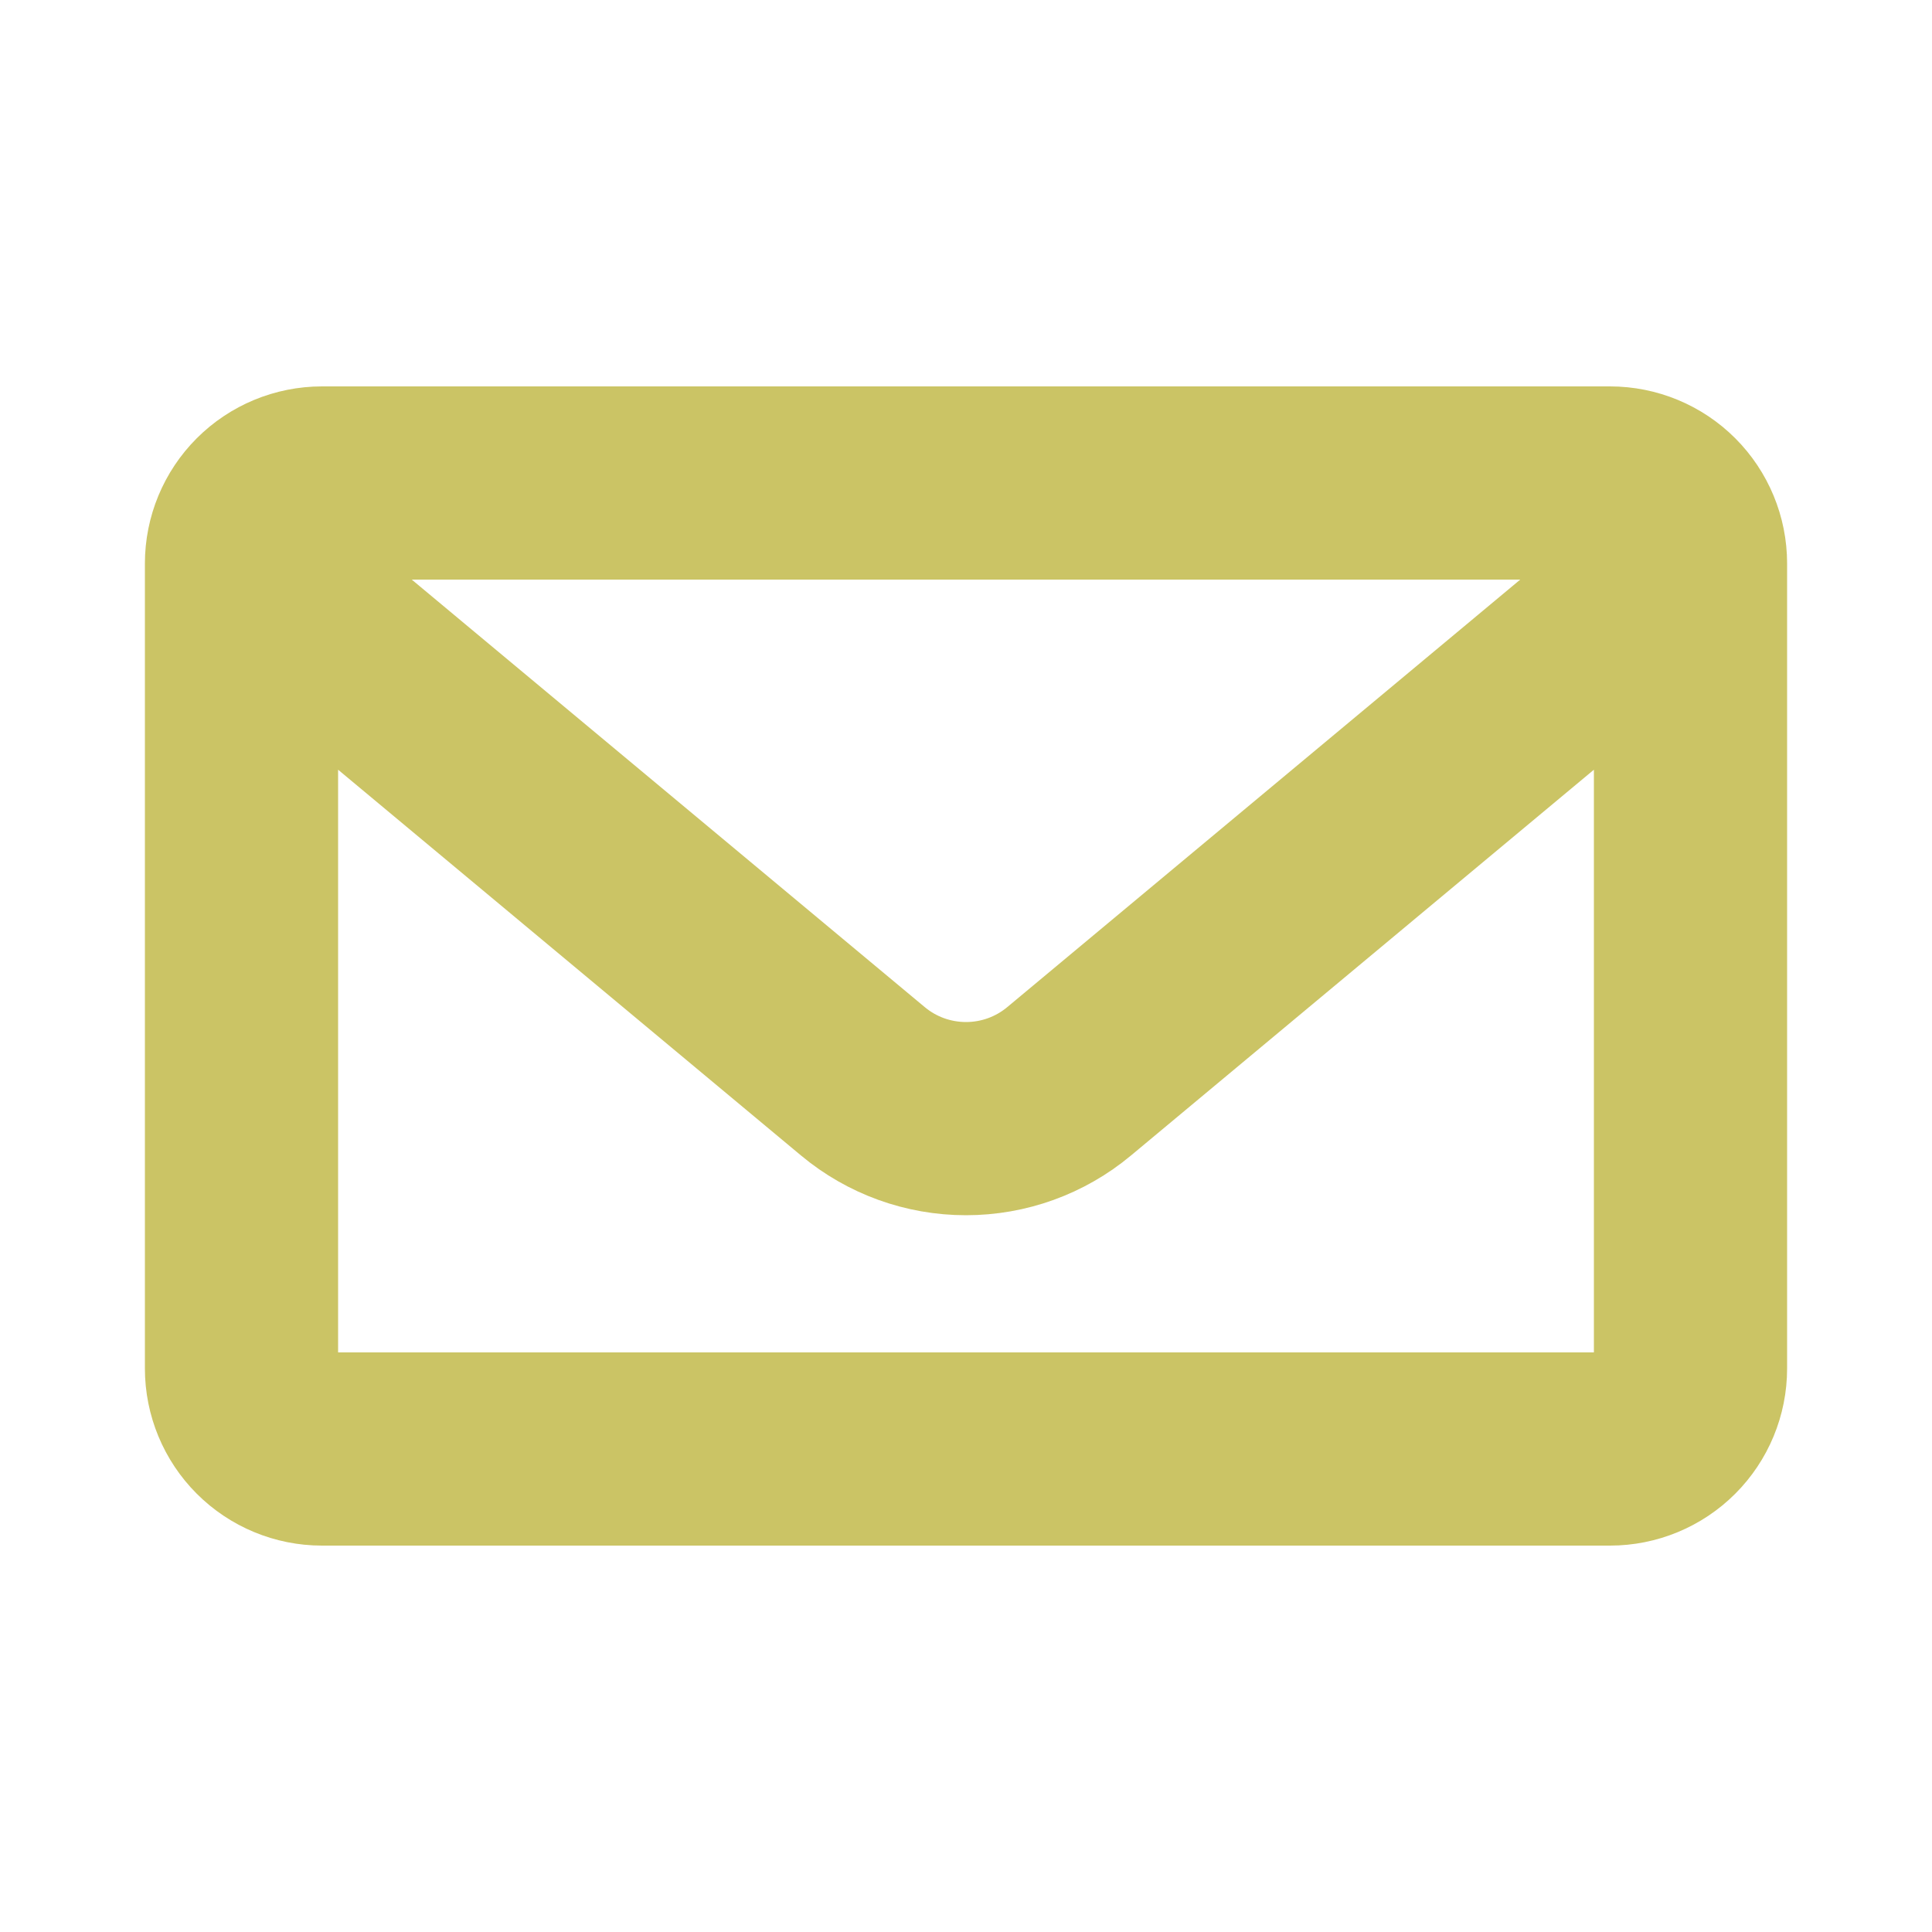 <svg width="20" height="20" viewBox="0 0 20 20" fill="none" xmlns="http://www.w3.org/2000/svg">
<path d="M17.5 5.833V14.167C17.5 14.388 17.412 14.6 17.256 14.756C17.1 14.912 16.888 15 16.667 15H3.333C3.112 15 2.9 14.912 2.744 14.756C2.588 14.6 2.5 14.388 2.5 14.167V5.833M17.5 5.833C17.5 5.612 17.412 5.4 17.256 5.244C17.1 5.088 16.888 5 16.667 5H3.333C3.112 5 2.9 5.088 2.744 5.244C2.588 5.4 2.5 5.612 2.5 5.833M17.5 5.833L11.067 11.194C10.767 11.444 10.39 11.58 10 11.58C9.61 11.58 9.233 11.444 8.933 11.194L2.5 5.833" stroke="#CBC465" stroke-width="2" stroke-linecap="round" stroke-linejoin="round"/>
</svg>
